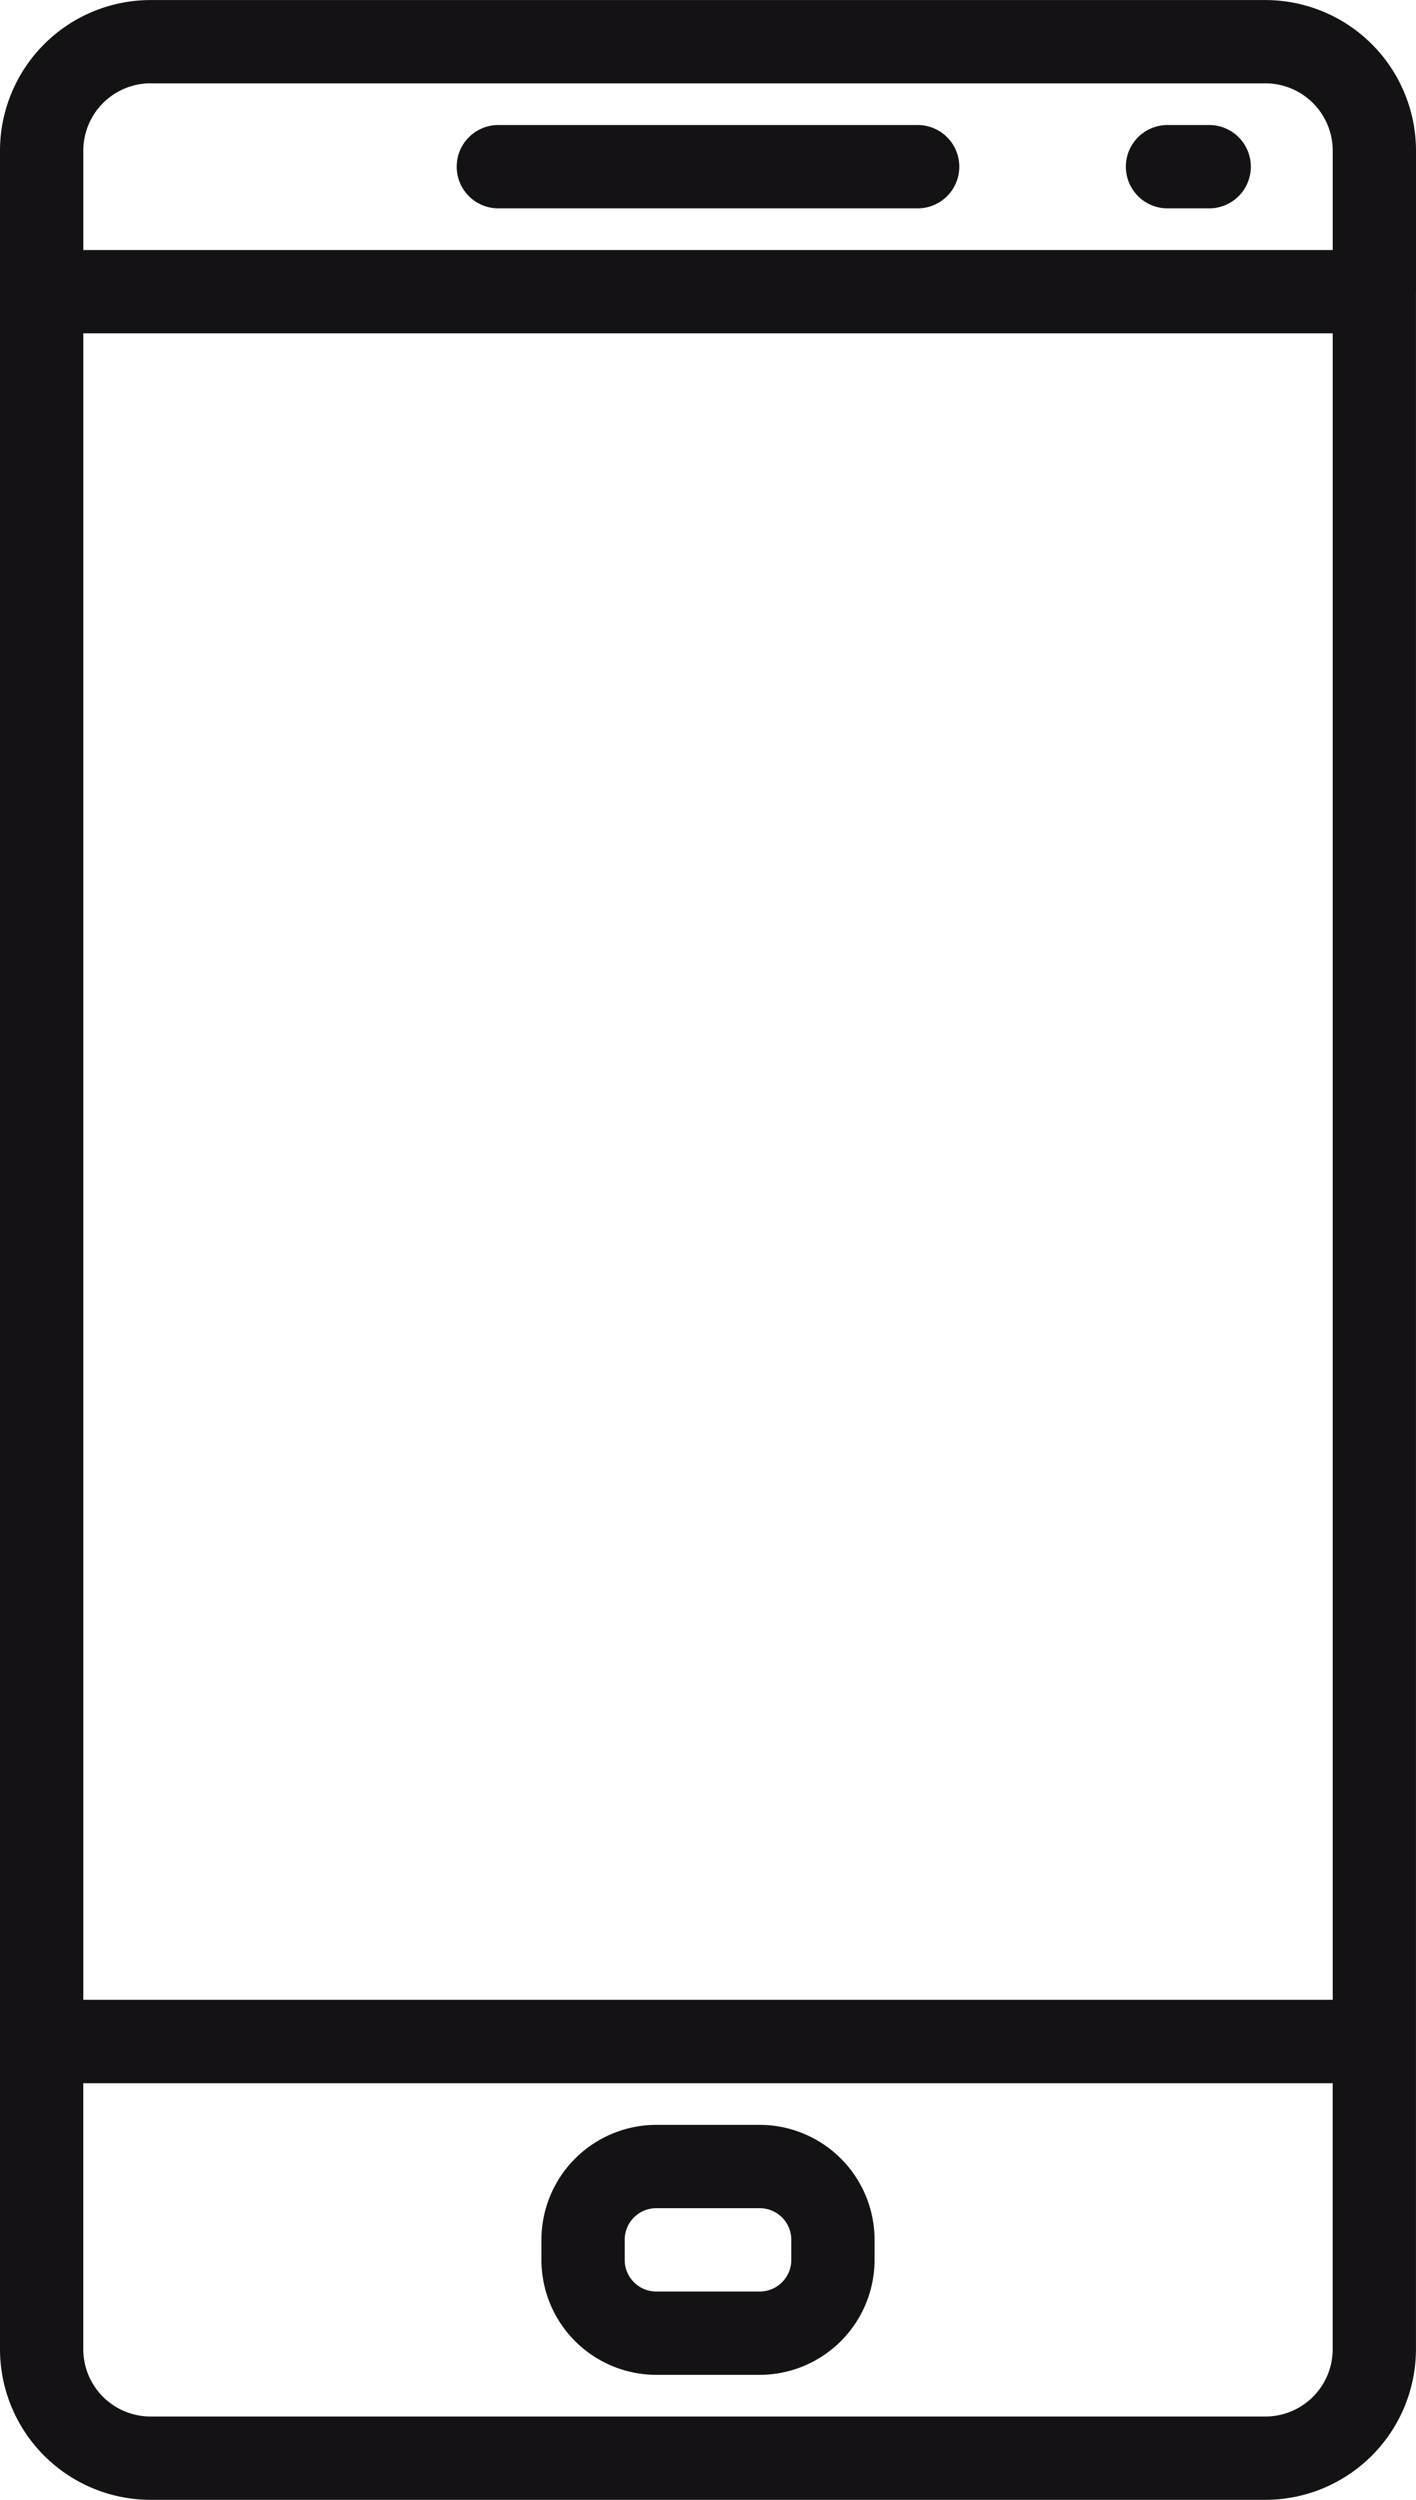<svg xmlns="http://www.w3.org/2000/svg" width="30.317" height="53.5" viewBox="0 0 30.317 53.5">
    <defs>
        <style>
            .cls-1{fill:#141215}
        </style>
    </defs>
    <g id="Grupo_47" data-name="Grupo 47" transform="translate(-429.5 -1200.5)">
        <path id="Trazado_45" d="M842.444 255.8h8.917a.892.892 0 1 0 0-1.783h-8.917a.892.892 0 1 0 0 1.783z" class="cls-1" data-name="Trazado 45" transform="translate(-402.244 949.159)"/>
        <path id="Trazado_46" d="M949.728 255.8h.892a.892.892 0 1 0 0-1.783h-.892a.892.892 0 0 0 0 1.783z" class="cls-1" data-name="Trazado 46" transform="translate(-495.261 949.159)"/>
        <path id="Trazado_47" d="M859.636 575.87h-2.214a2.463 2.463 0 0 0-2.46 2.46v.431a2.462 2.462 0 0 0 2.459 2.459h2.214a2.463 2.463 0 0 0 2.46-2.459v-.431a2.463 2.463 0 0 0-2.459-2.46zm.676 2.891a.677.677 0 0 1-.676.676h-2.214a.677.677 0 0 1-.677-.676v-.431a.677.677 0 0 1 .677-.677h2.213a.677.677 0 0 1 .677.677z" class="cls-1" data-name="Trazado 47" transform="translate(-413.87 670.105)"/>
        <path id="Trazado_48" d="M798.11 240.143v-3.018a3.227 3.227 0 0 0-3.222-3.223h-23.872a3.227 3.227 0 0 0-3.223 3.223v47.053a3.227 3.227 0 0 0 3.223 3.223h23.87a3.227 3.227 0 0 0 3.223-3.223v-44.035zm-28.533.892h26.75V276.7h-26.75zm1.44-5.35h23.87a1.442 1.442 0 0 1 1.44 1.44v2.127h-26.75v-2.127a1.442 1.442 0 0 1 1.439-1.441zm23.871 49.933h-23.872a1.442 1.442 0 0 1-1.44-1.439v-5.694h26.75v5.693a1.441 1.441 0 0 1-1.439 1.44z" class="cls-1" data-name="Trazado 48" transform="translate(-338.293 966.599)"/>
    </g>
</svg>
